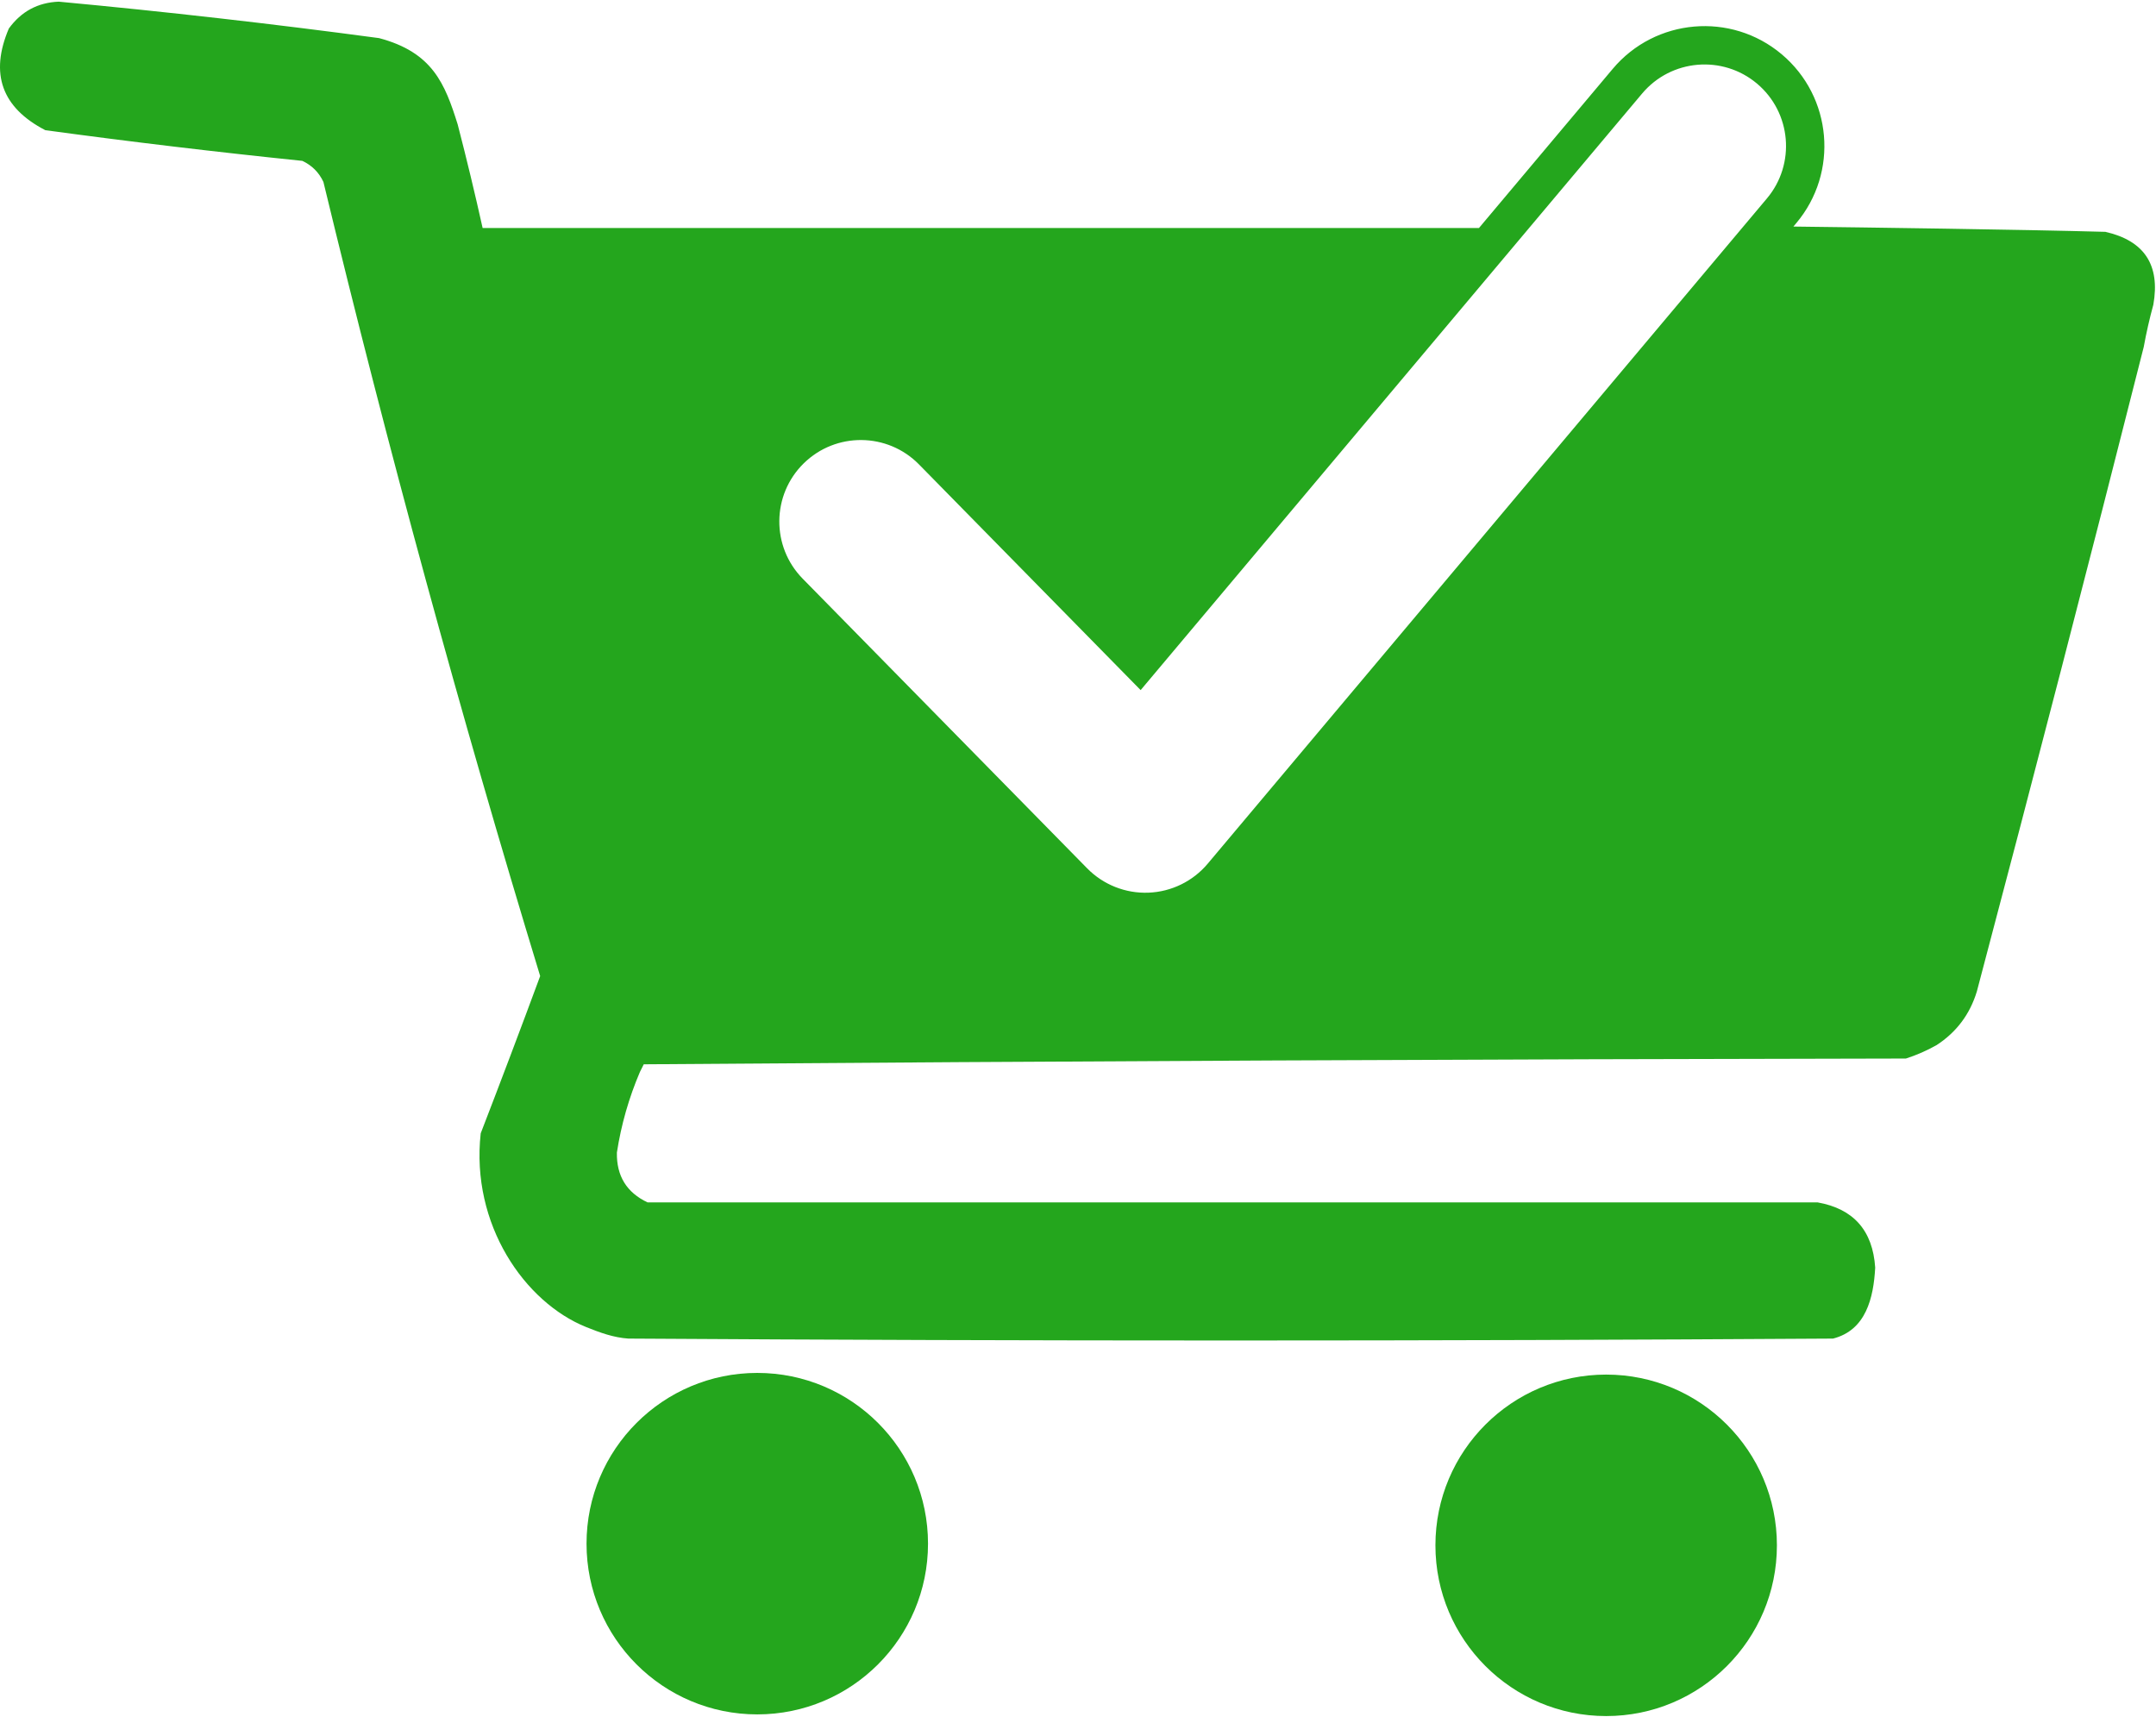 <?xml version="1.0" encoding="UTF-8" standalone="no"?>
<!DOCTYPE svg PUBLIC "-//W3C//DTD SVG 1.1//EN" "http://www.w3.org/Graphics/SVG/1.1/DTD/svg11.dtd">
<svg width="100%" height="100%" viewBox="0 0 1124 895" version="1.1" xmlns="http://www.w3.org/2000/svg" xmlns:xlink="http://www.w3.org/1999/xlink" xml:space="preserve" xmlns:serif="http://www.serif.com/" style="fill-rule:evenodd;clip-rule:evenodd;stroke-linejoin:round;stroke-miterlimit:2;">
    <g transform="matrix(1,0,0,1,-443.39,-366.133)">
        <path d="M1378.36,484.249C1416.3,484.711 1495.73,485.765 1541,487C1561.33,491.628 1569.66,504.294 1566,525C1564.01,532.29 1562.34,539.624 1561,547C1532.63,659.118 1503.63,771.118 1474,883C1470.39,894.906 1463.39,904.238 1453,911C1447.95,913.854 1442.62,916.188 1437,918C1217.66,918.334 998.33,919.334 779,921C778.274,922.366 777.608,923.7 777,925C771.232,938.524 767.232,952.524 765,967C764.758,979.198 770.092,987.866 781,993L1391,993C1409.72,996.336 1419.72,1007.67 1421,1027C1420.14,1042.77 1416.21,1059.64 1399,1064C1189.67,1065.33 980.334,1065.33 771,1064C763.246,1063.49 756.052,1060.84 749,1058C716.956,1045.11 688.748,1004.53 694,957C704.53,929.744 714.864,902.412 725,875C683.28,738.124 645.614,600.124 612,461C609.666,456 606,452.334 601,450C556.236,445.396 511.568,440.064 467,434C444.304,422.224 437.972,404.558 448,381C454.442,372.114 463.11,367.446 474,367C529.816,372.214 585.482,378.548 641,386C668.865,393.396 675.312,409.646 682,431C686.658,448.968 690.992,466.968 695,485L1214.43,485L1284.17,402.026C1306.37,375.621 1345.83,372.203 1372.23,394.399C1398.64,416.595 1402.06,456.052 1379.86,482.458L1378.36,484.249ZM861.846,667.815L1010.17,818.839C1018.56,827.383 1030.17,831.991 1042.13,831.527C1054.1,831.064 1065.32,825.573 1073.02,816.406L1364.55,469.589C1379.64,451.633 1377.32,424.802 1359.37,409.709C1341.41,394.616 1314.58,396.94 1299.49,414.895L1038.05,725.917L922.49,608.256C906.054,591.521 879.123,591.278 862.388,607.714C845.653,624.15 845.41,651.08 861.846,667.815Z" style="fill:rgb(36,166,29);"/>
    </g>
    <g transform="matrix(3.571,0,0,3.571,-2197.44,-2107.32)">
        <circle cx="849.844" cy="815.73" r="24.927" style="fill:rgb(36,166,29);"/>
    </g>
    <g transform="matrix(3.571,0,0,3.571,-2640,-2108.19)">
        <circle cx="849.844" cy="815.73" r="24.927" style="fill:rgb(36,166,29);"/>
    </g>
</svg>
